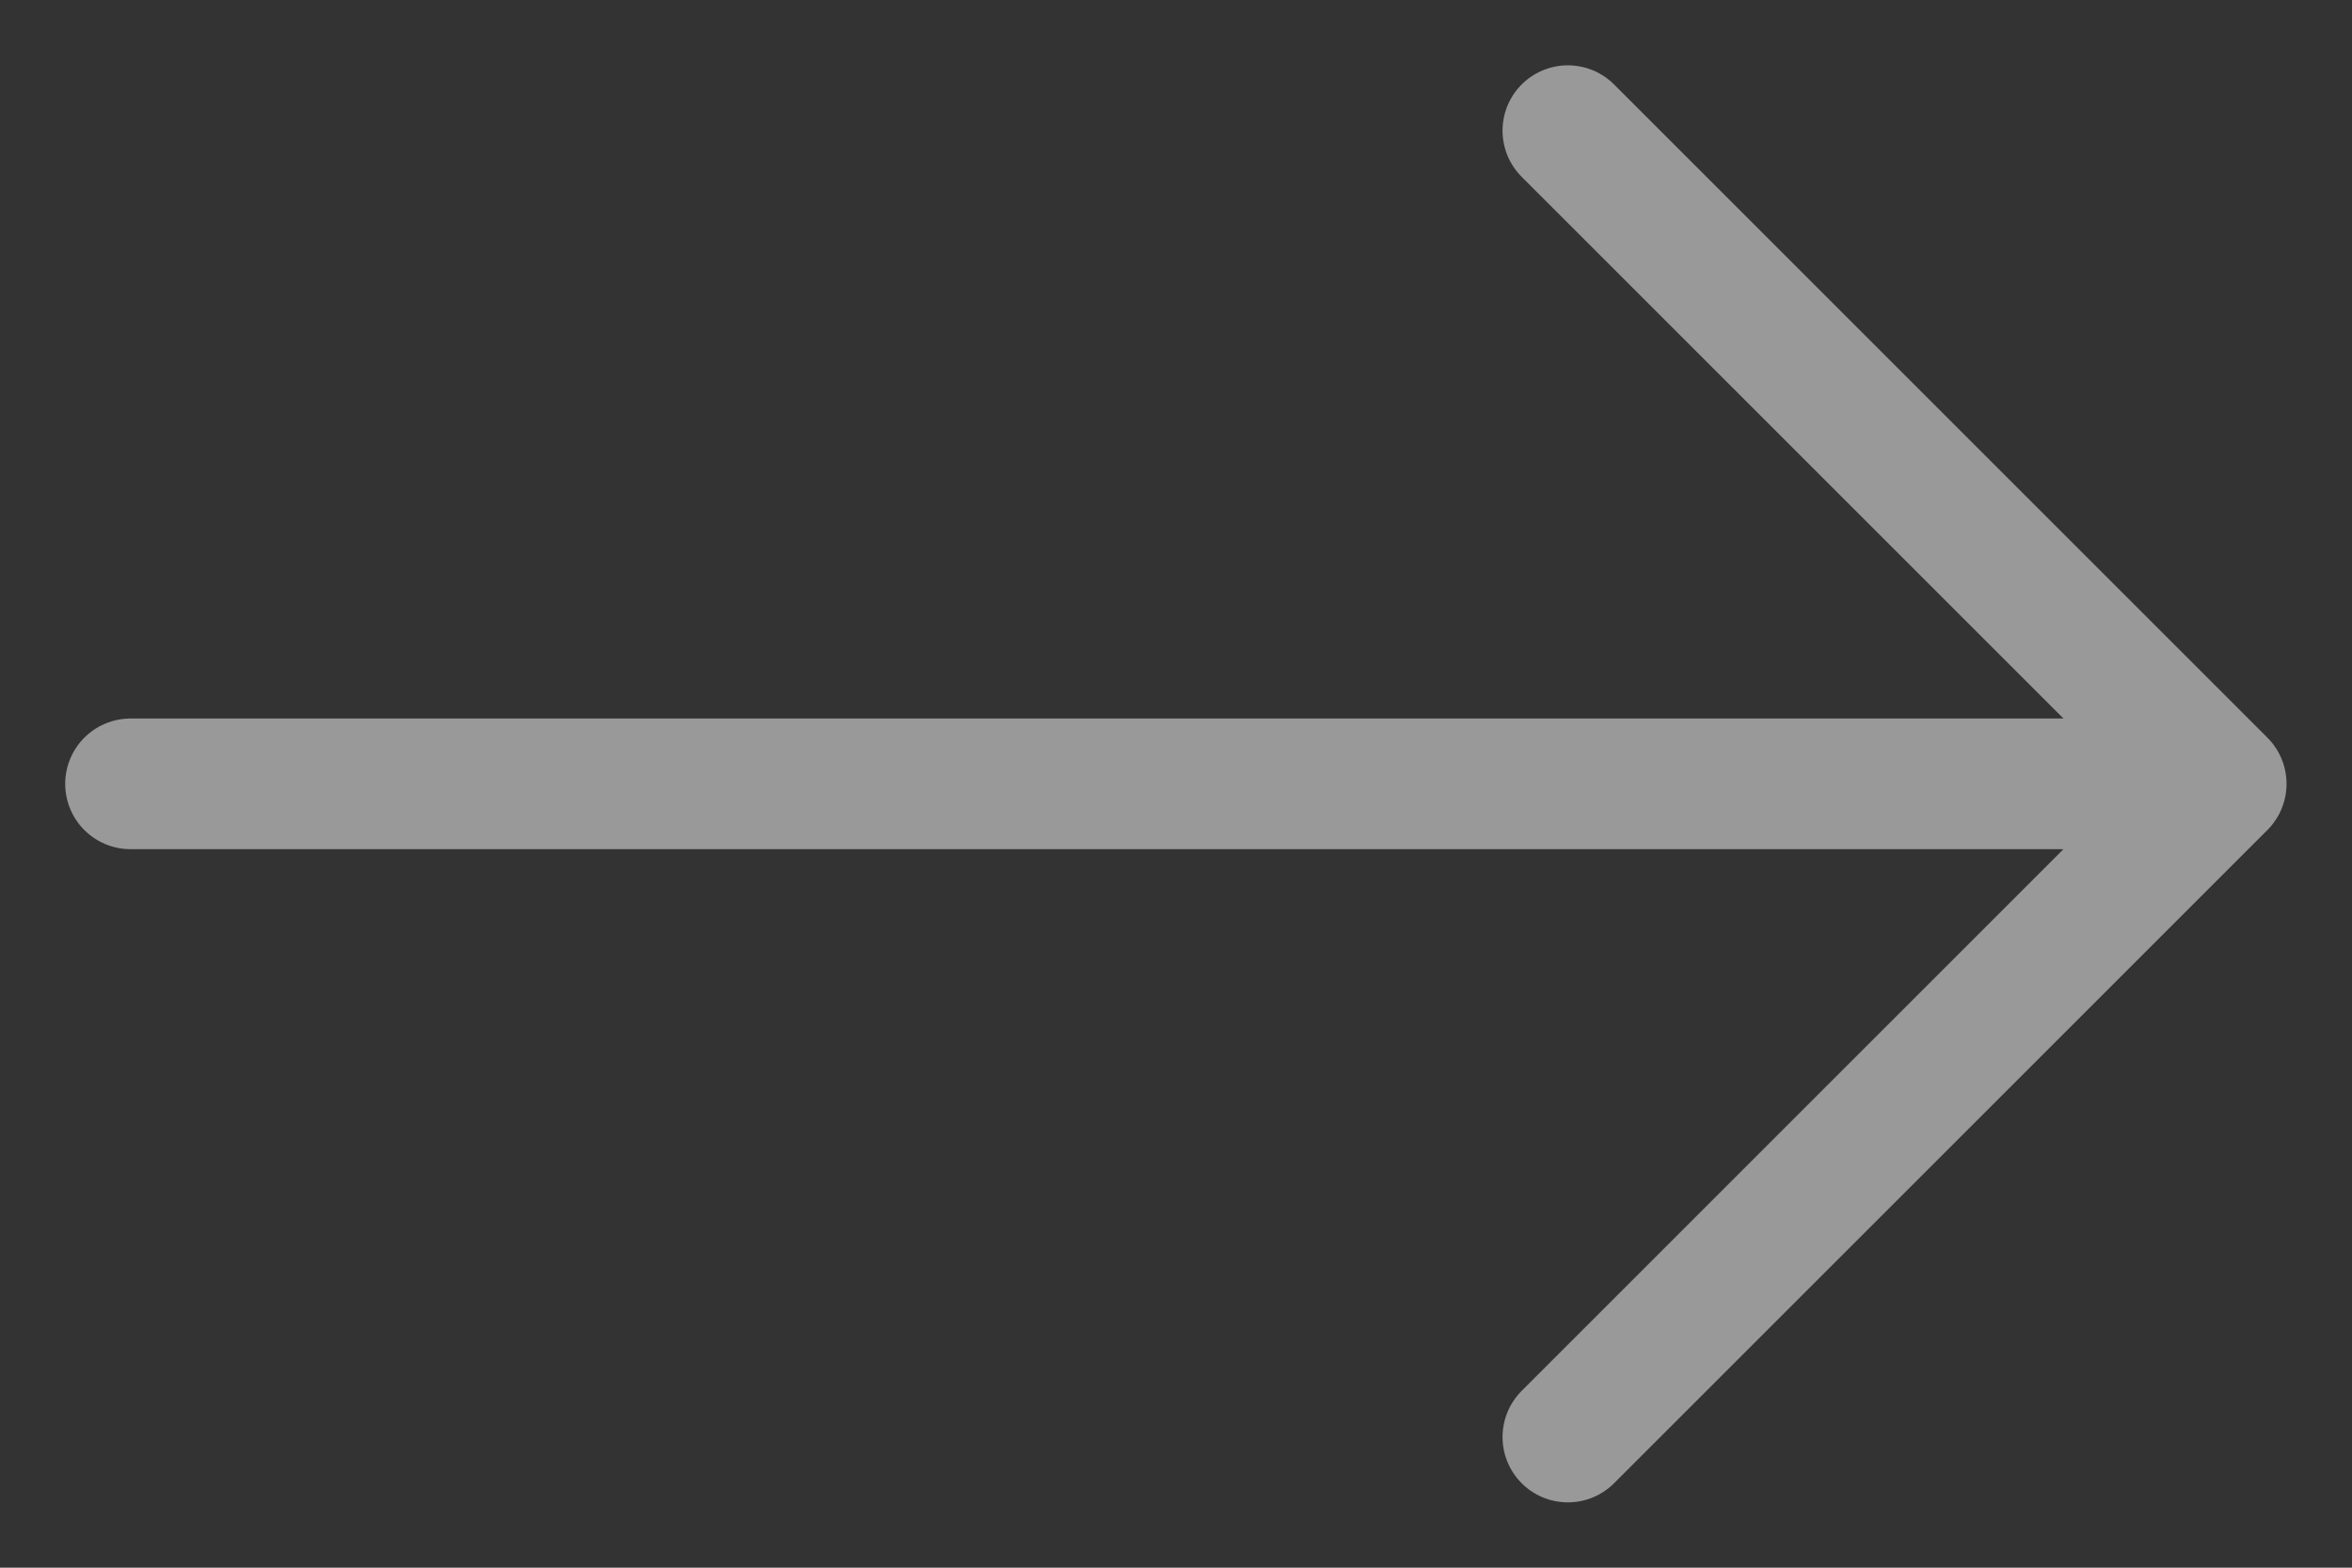 <?xml version="1.0" encoding="UTF-8"?> <svg xmlns="http://www.w3.org/2000/svg" width="18" height="12" viewBox="0 0 18 12" fill="none"><rect x="0" y="0" width="18" height="12" fill="#333333" stroke="none"/> <path opacity="0.5" d="M0.999 6H16.999M16.999 6L11.999 1M16.999 6L11.999 11" stroke="white" stroke-linecap="round" stroke-linejoin="round"></path> </svg> 
